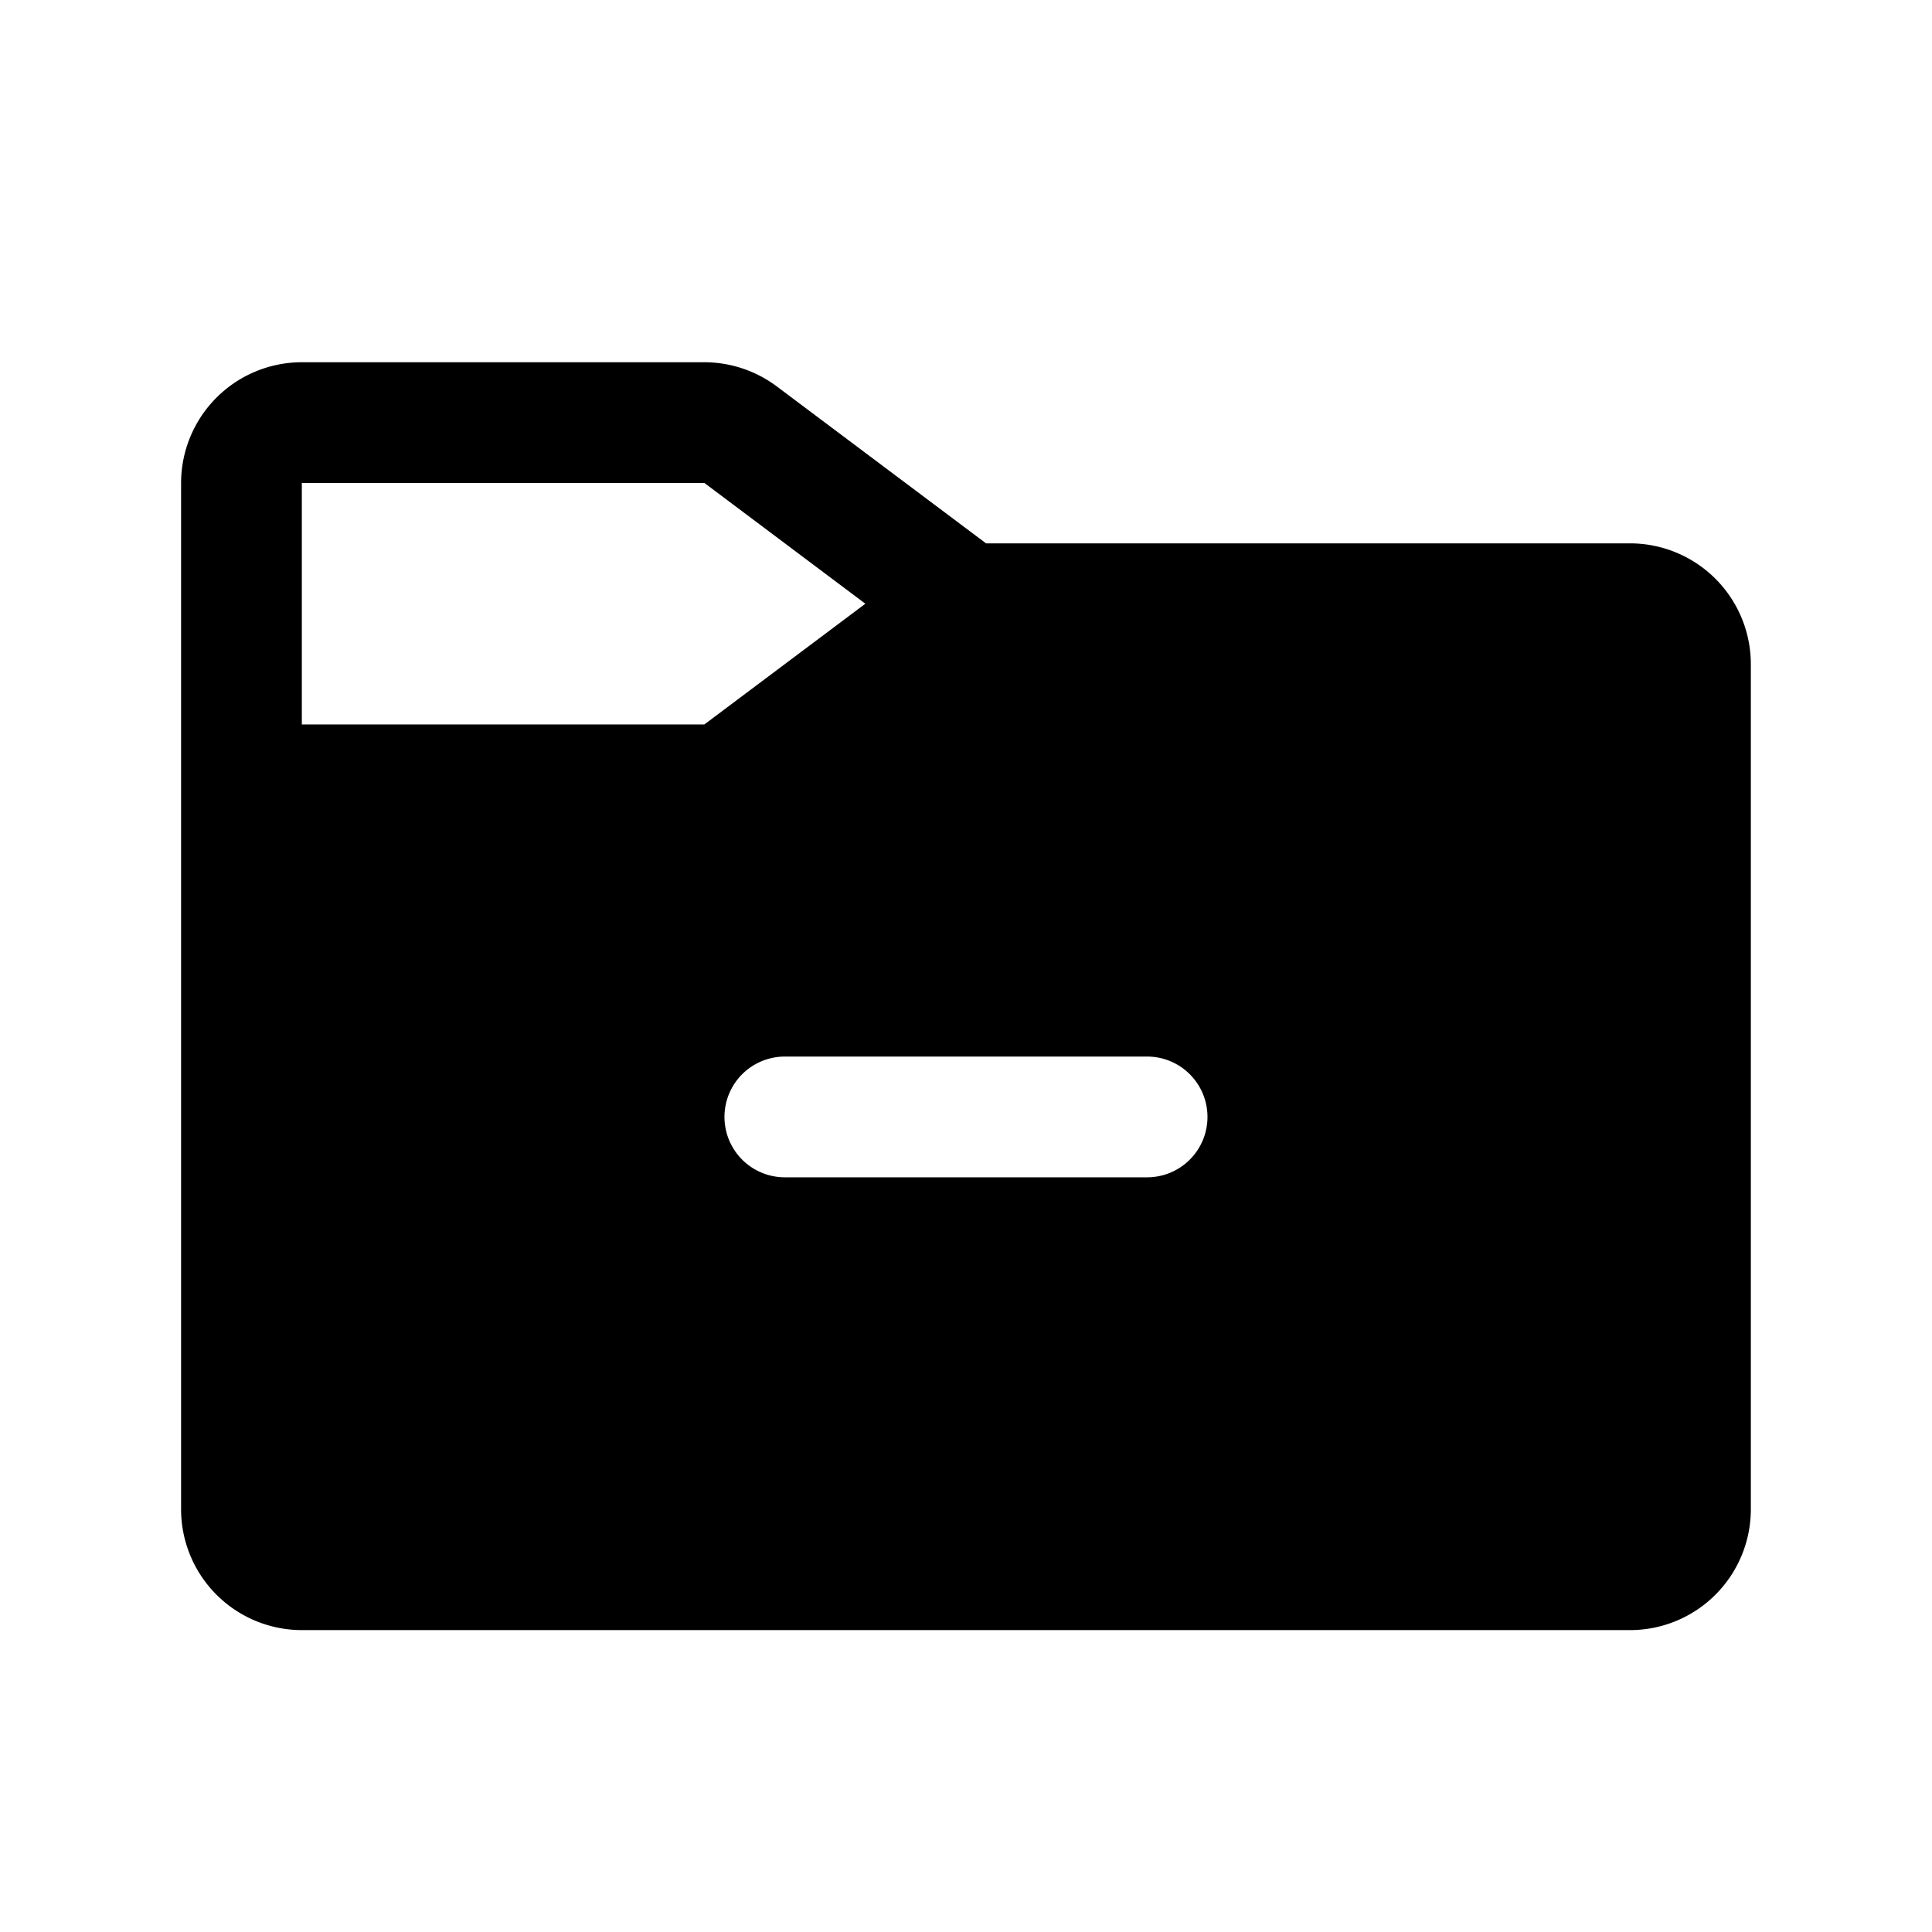 <?xml version="1.0" encoding="utf-8"?><!-- Uploaded to: SVG Repo, www.svgrepo.com, Generator: SVG Repo Mixer Tools -->
<svg fill="#000000" width="800px" height="800px" viewBox="0 0 256 256" id="Flat" xmlns="http://www.w3.org/2000/svg">
  <path d="M215.995,71.998H130.656L102.917,51.193a16.074,16.074,0,0,0-9.578-3.195H39.995a16.016,16.016,0,0,0-16,16v136a16.016,16.016,0,0,0,16,16h176a16.016,16.016,0,0,0,16-16v-112A16.016,16.016,0,0,0,215.995,71.998Zm-176,24v-32H93.339l21.326,15.999-21.342,16.001ZM151.997,156h-48a8,8,0,0,1,0-16h48a8,8,0,0,1,0,16Z"/>
</svg>